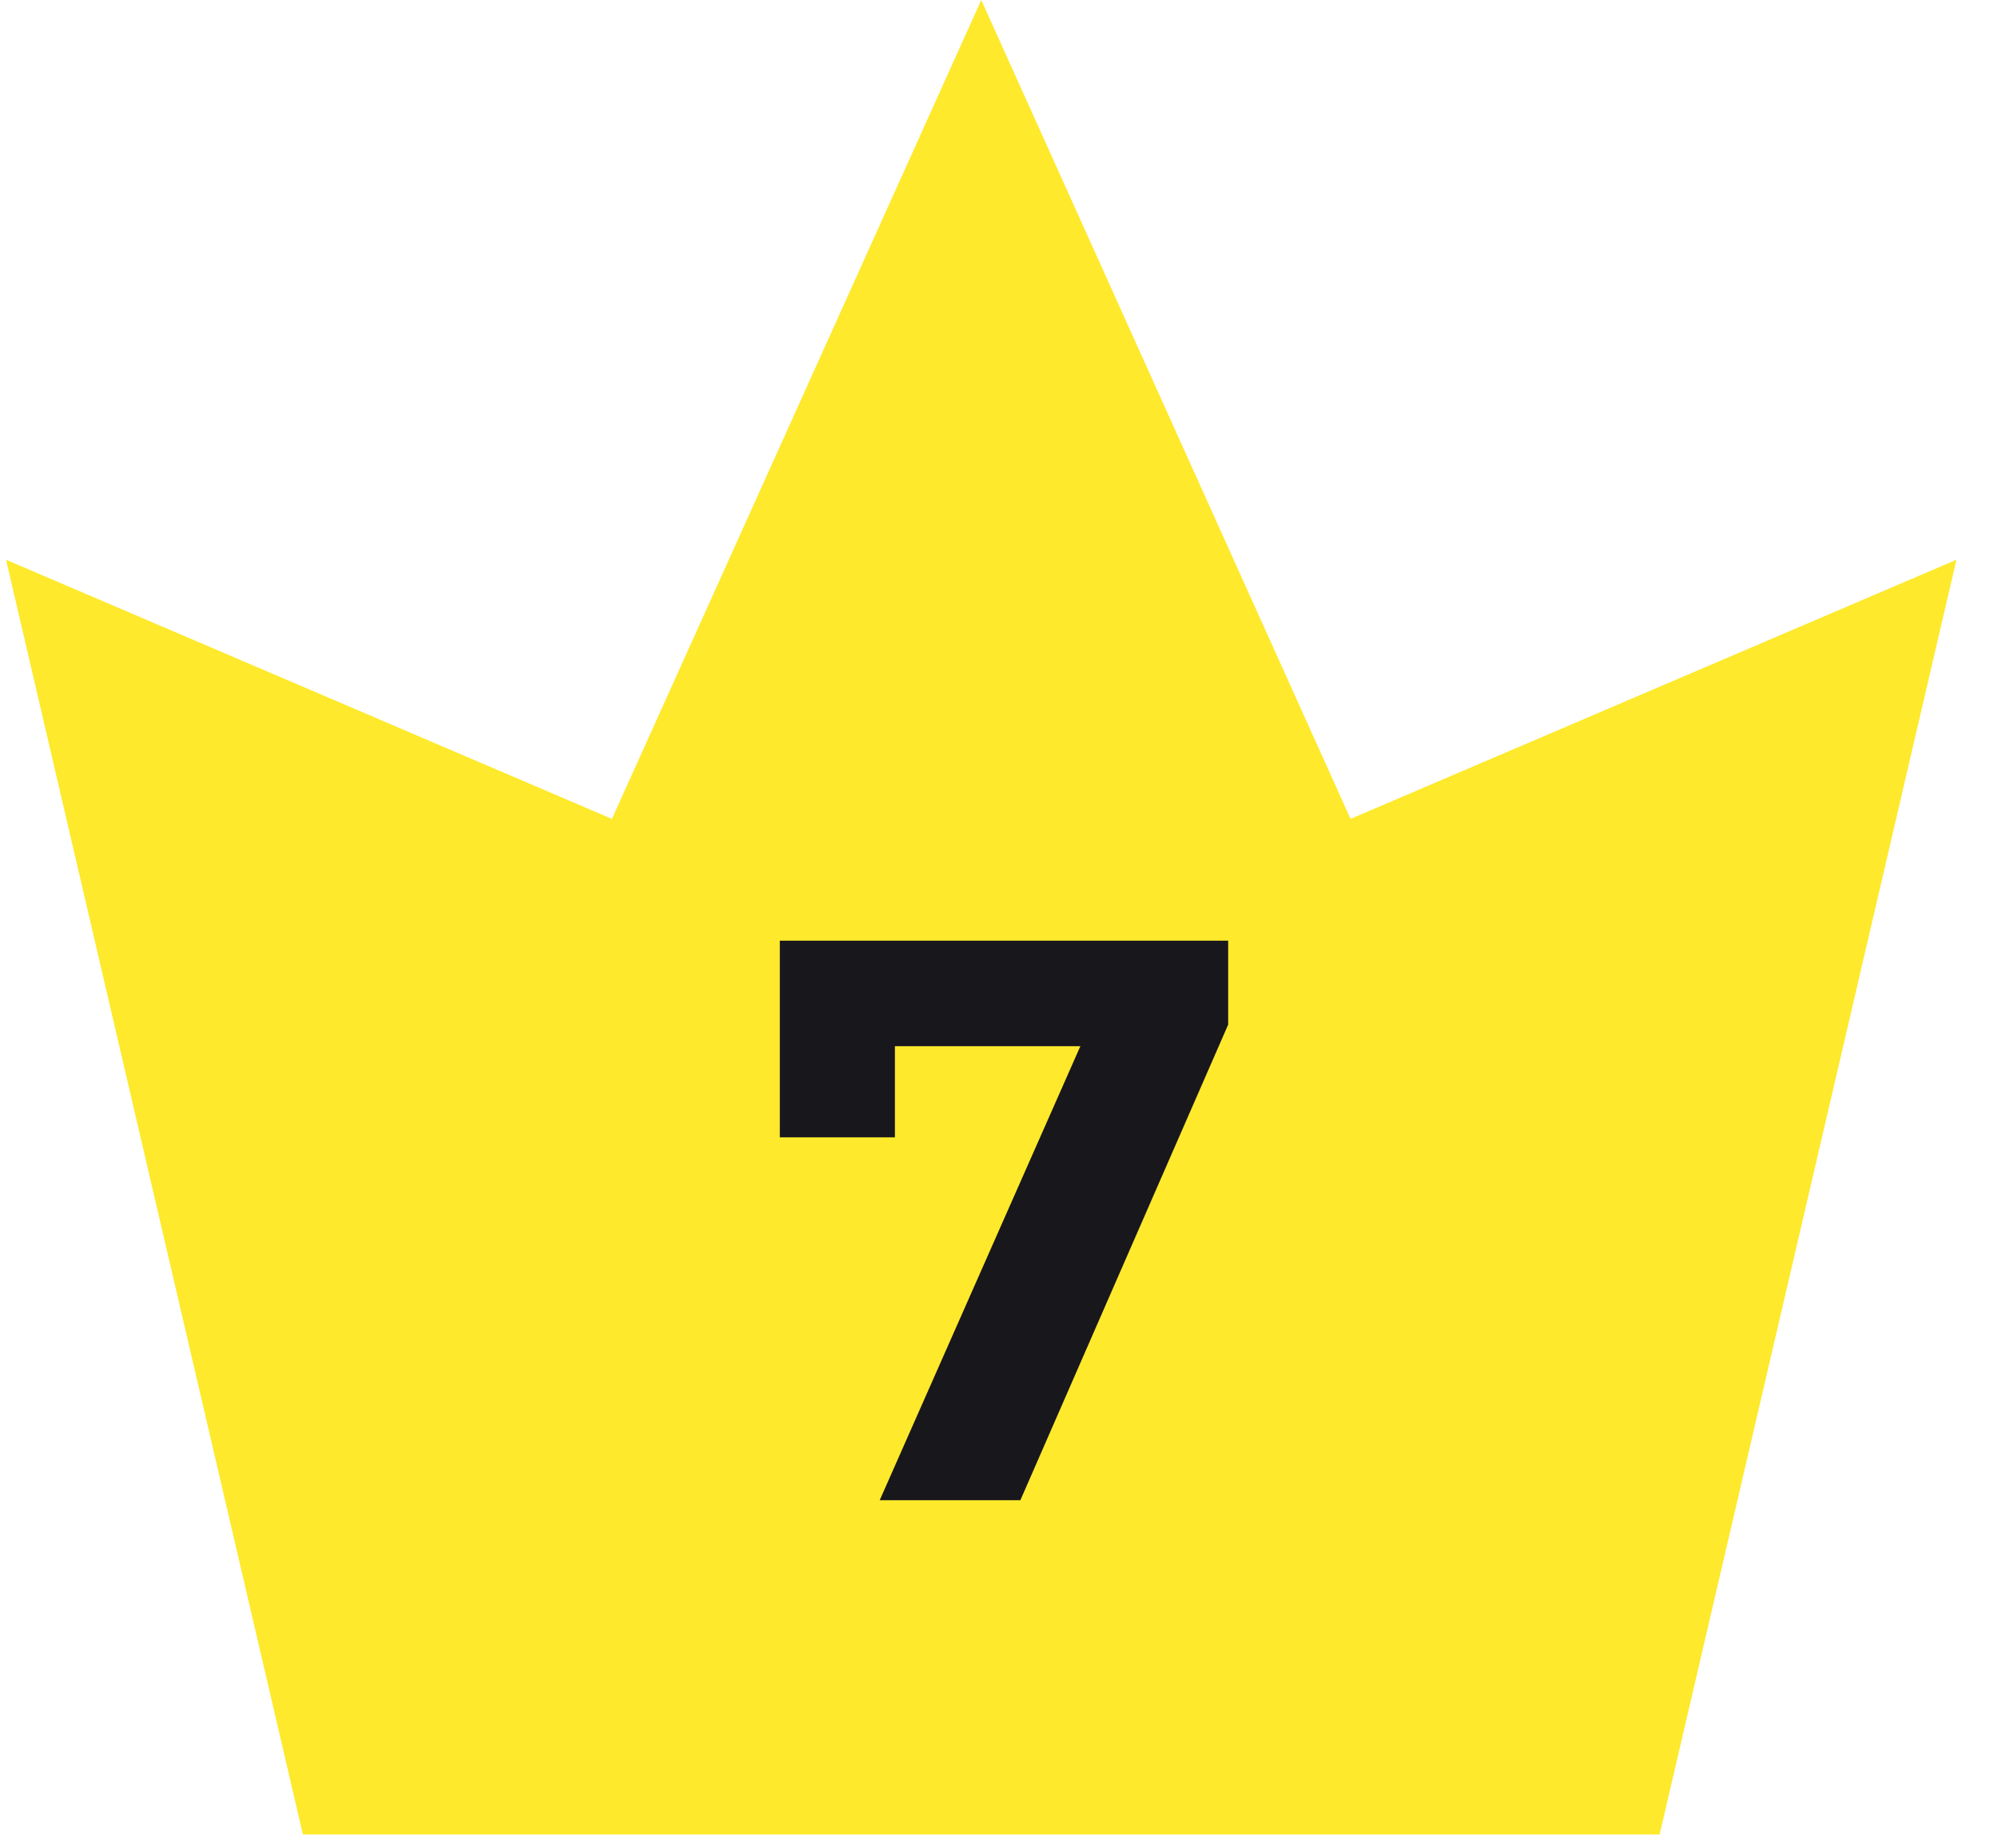 <svg width="40" height="37" viewBox="0 0 40 37" fill="none" xmlns="http://www.w3.org/2000/svg">
<path fill-rule="evenodd" clip-rule="evenodd" d="M12.251 16.392L19.645 -1.12113e-05L27.038 16.392L39.168 11.205L33.226 36.721L6.064 36.721L0.121 11.205L12.251 16.392Z" fill="#FEE92C"/>
<path d="M17.612 30.03L22.124 19.822L22.796 20.942H16.764L17.916 19.726V22.766H15.612V18.83H24.588V20.51L20.428 30.03H17.612Z" fill="#18171C"/>
</svg>
